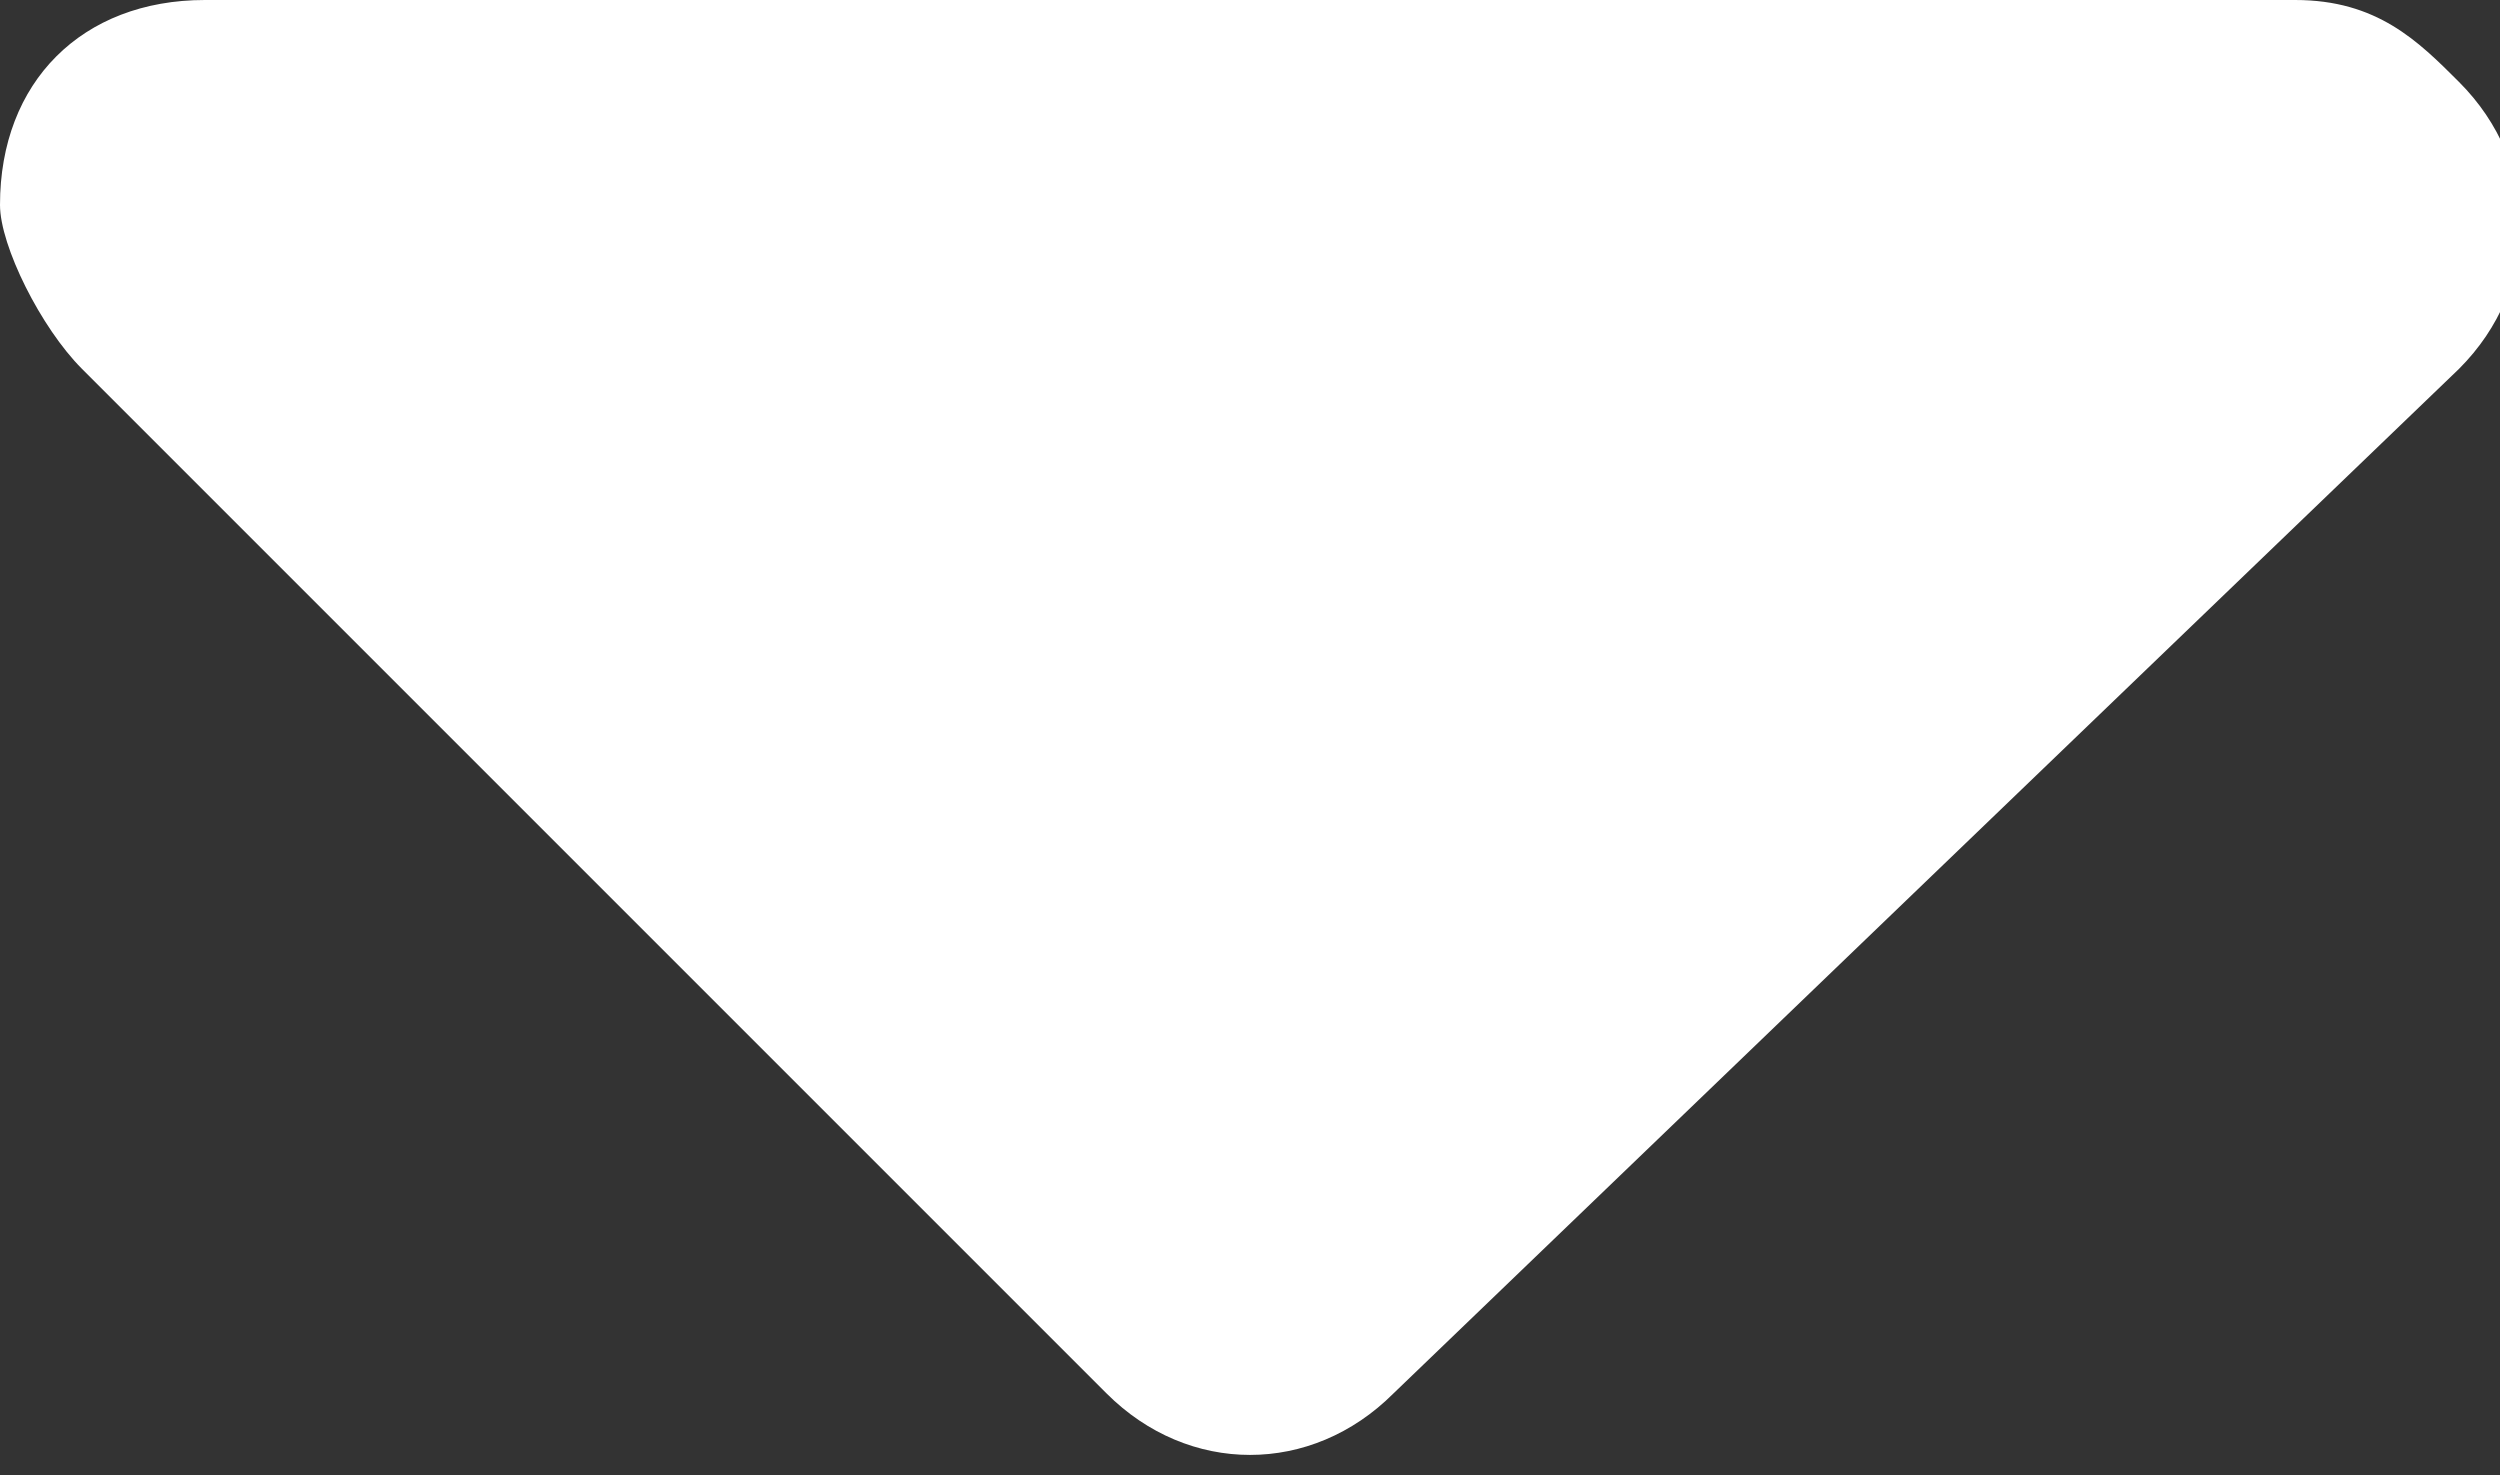 <?xml version="1.0" encoding="utf-8"?>
<!-- Generator: Adobe Illustrator 25.1.0, SVG Export Plug-In . SVG Version: 6.00 Build 0)  -->
<svg version="1.1" id="Livello_1" xmlns="http://www.w3.org/2000/svg" xmlns:xlink="http://www.w3.org/1999/xlink" x="0px" y="0px"
	 viewBox="0 0 6.1 3.6" style="enable-background:new 0 0 6.1 3.6;" xml:space="preserve">
<rect x="0" y="0" width="6.1" height="3.6" fill="#333333" stroke="none"/>
<style type="text/css">
	.st0{fill:#FFFFFF;}
</style>
<path id="Icon_awesome-sort-down" class="st0" d="M5.6,0H0.5C0.2,0,0,0.2,0,0.5c0,0.1,0.1,0.3,0.2,0.4l2.5,2.5
	c0.2,0.2,0.5,0.2,0.7,0c0,0,0,0,0,0L6,0.9c0.2-0.2,0.2-0.5,0-0.7C5.9,0.1,5.8,0,5.6,0z"/>
</svg>
